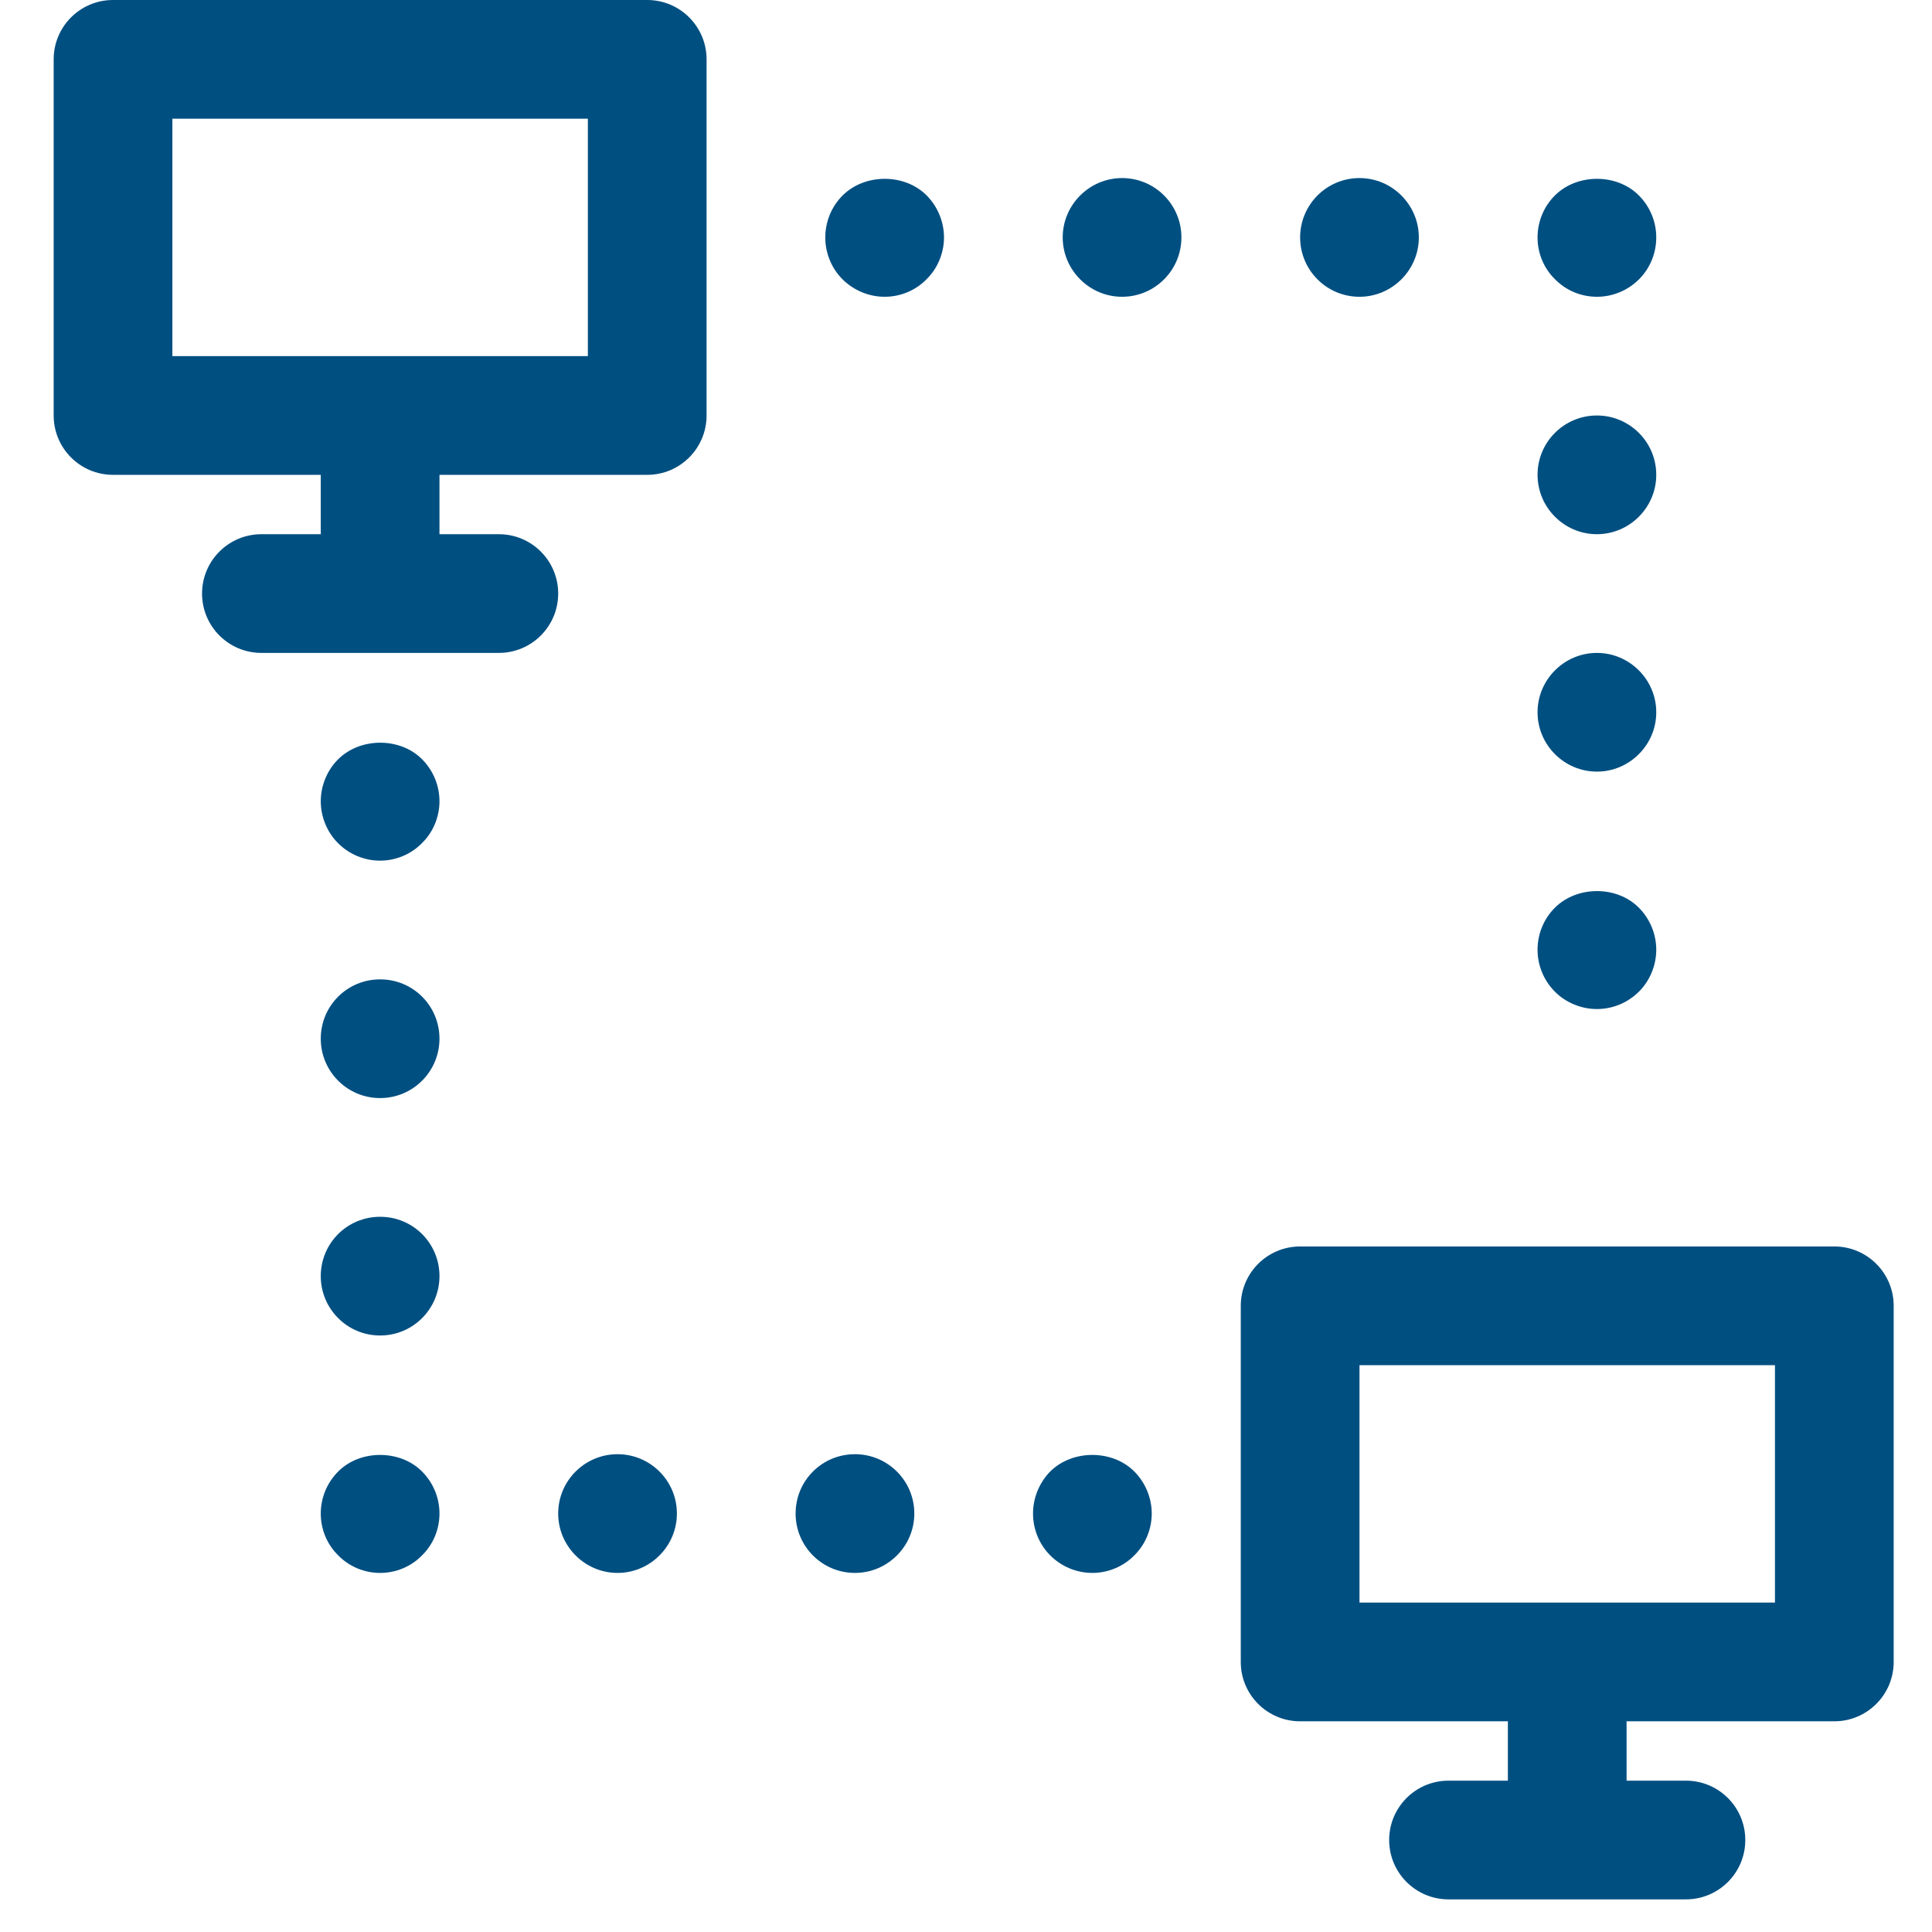 <?xml version="1.0" encoding="UTF-8"?>
<svg width="36px" height="36px" viewBox="0 0 36 36" version="1.1" xmlns="http://www.w3.org/2000/svg" xmlns:xlink="http://www.w3.org/1999/xlink">
    <title>bewirtschaftung_4</title>
    <g id="bewirtschaftung_4" stroke="none" stroke-width="1" fill="none" fill-rule="evenodd">
        <g id="Group-18" transform="translate(1, 0)" fill="#004F81">
            <path d="M24.332,29.862 L32.074,29.862 L32.074,25.438 L24.332,25.438 L24.332,29.862 Z M33.18,23.226 L23.226,23.226 C22.615,23.226 22.12,23.721 22.12,24.332 L22.12,30.968 C22.12,31.579 22.615,32.074 23.226,32.074 L27.097,32.074 L27.097,33.18 L25.991,33.18 C25.38,33.18 24.885,33.675 24.885,34.286 C24.885,34.897 25.38,35.392 25.991,35.392 L30.415,35.392 C31.026,35.392 31.521,34.897 31.521,34.286 C31.521,33.675 31.026,33.18 30.415,33.18 L29.309,33.18 L29.309,32.074 L33.18,32.074 C33.79,32.074 34.286,31.579 34.286,30.968 L34.286,24.332 C34.286,23.721 33.79,23.226 33.18,23.226 L33.18,23.226 Z" id="Fill-1"></path>
            <path d="M2.212,6.636 L9.954,6.636 L9.954,2.212 L2.212,2.212 L2.212,6.636 Z M11.06,0 L1.106,0 C0.495,0 0,0.495 0,1.106 L0,7.742 C0,8.353 0.495,8.848 1.106,8.848 L4.977,8.848 L4.977,9.954 L3.871,9.954 C3.26,9.954 2.765,10.449 2.765,11.06 C2.765,11.671 3.26,12.166 3.871,12.166 L8.295,12.166 C8.906,12.166 9.401,11.671 9.401,11.06 C9.401,10.449 8.906,9.954 8.295,9.954 L7.189,9.954 L7.189,8.848 L11.06,8.848 C11.67,8.848 12.166,8.353 12.166,7.742 L12.166,1.106 C12.166,0.495 11.67,0 11.06,0 L11.06,0 Z" id="Fill-3"></path>
            <path d="M5.298,14.151 C5.093,14.356 4.977,14.644 4.977,14.931 C4.977,15.218 5.093,15.506 5.298,15.71 C5.508,15.921 5.79,16.037 6.083,16.037 C6.371,16.037 6.658,15.921 6.863,15.71 C7.073,15.506 7.189,15.218 7.189,14.931 C7.189,14.638 7.073,14.356 6.863,14.146 C6.454,13.736 5.712,13.736 5.298,14.151" id="Fill-4"></path>
            <path d="M6.083,18.249 C5.469,18.249 4.977,18.742 4.977,19.355 C4.977,19.963 5.469,20.461 6.083,20.461 C6.697,20.461 7.189,19.963 7.189,19.355 C7.189,18.742 6.697,18.249 6.083,18.249" id="Fill-5"></path>
            <path d="M6.083,22.673 C5.469,22.673 4.977,23.166 4.977,23.779 C4.977,24.387 5.469,24.885 6.083,24.885 C6.697,24.885 7.189,24.387 7.189,23.779 C7.189,23.166 6.697,22.673 6.083,22.673" id="Fill-6"></path>
            <path d="M5.303,27.418 C5.093,27.628 4.977,27.91 4.977,28.203 C4.977,28.496 5.093,28.778 5.303,28.983 C5.508,29.193 5.79,29.309 6.083,29.309 C6.376,29.309 6.658,29.193 6.863,28.983 C7.073,28.778 7.189,28.496 7.189,28.203 C7.189,27.91 7.073,27.628 6.863,27.418 C6.453,27.008 5.712,27.008 5.303,27.418" id="Fill-7"></path>
            <path d="M10.507,27.097 C9.899,27.097 9.401,27.589 9.401,28.203 C9.401,28.811 9.899,29.309 10.507,29.309 C11.115,29.309 11.613,28.811 11.613,28.203 C11.613,27.589 11.115,27.097 10.507,27.097" id="Fill-8"></path>
            <path d="M14.931,27.097 C14.317,27.097 13.825,27.589 13.825,28.203 C13.825,28.811 14.317,29.309 14.931,29.309 C15.539,29.309 16.037,28.811 16.037,28.203 C16.037,27.589 15.539,27.097 14.931,27.097" id="Fill-9"></path>
            <path d="M18.57,27.418 C18.365,27.628 18.249,27.91 18.249,28.203 C18.249,28.496 18.365,28.778 18.57,28.983 C18.78,29.193 19.062,29.309 19.355,29.309 C19.642,29.309 19.93,29.193 20.135,28.983 C20.345,28.778 20.461,28.49 20.461,28.203 C20.461,27.915 20.345,27.628 20.135,27.418 C19.725,27.008 18.984,27.008 18.57,27.418" id="Fill-10"></path>
            <path d="M28.756,18.802 C29.049,18.802 29.331,18.686 29.541,18.476 C29.746,18.272 29.862,17.983 29.862,17.696 C29.862,17.408 29.746,17.121 29.535,16.911 C29.126,16.501 28.385,16.501 27.971,16.916 C27.766,17.121 27.65,17.403 27.65,17.696 C27.65,17.989 27.766,18.272 27.976,18.481 C28.181,18.686 28.468,18.802 28.756,18.802" id="Fill-11"></path>
            <path d="M28.756,9.954 C29.364,9.954 29.862,9.456 29.862,8.848 C29.862,8.235 29.364,7.742 28.756,7.742 C28.147,7.742 27.65,8.235 27.65,8.848 C27.65,9.456 28.147,9.954 28.756,9.954" id="Fill-12"></path>
            <path d="M28.756,14.378 C29.364,14.378 29.862,13.88 29.862,13.272 C29.862,12.664 29.364,12.166 28.756,12.166 C28.147,12.166 27.65,12.664 27.65,13.272 C27.65,13.88 28.147,14.378 28.756,14.378" id="Fill-13"></path>
            <path d="M28.756,5.53 C29.049,5.53 29.331,5.414 29.541,5.204 C29.746,5 29.862,4.718 29.862,4.424 C29.862,4.131 29.746,3.849 29.535,3.639 C29.126,3.229 28.385,3.229 27.971,3.644 C27.766,3.849 27.65,4.131 27.65,4.424 C27.65,4.718 27.766,5 27.976,5.204 C28.181,5.414 28.463,5.53 28.756,5.53" id="Fill-14"></path>
            <path d="M19.908,3.318 C19.3,3.318 18.802,3.816 18.802,4.424 C18.802,5.032 19.3,5.53 19.908,5.53 C20.522,5.53 21.014,5.032 21.014,4.424 C21.014,3.816 20.522,3.318 19.908,3.318" id="Fill-15"></path>
            <path d="M24.332,5.53 C24.94,5.53 25.438,5.032 25.438,4.424 C25.438,3.816 24.94,3.318 24.332,3.318 C23.718,3.318 23.226,3.816 23.226,4.424 C23.226,5.032 23.718,5.53 24.332,5.53" id="Fill-16"></path>
            <path d="M14.699,3.644 C14.494,3.849 14.378,4.131 14.378,4.424 C14.378,4.717 14.494,5 14.699,5.204 C14.909,5.414 15.196,5.53 15.484,5.53 C15.777,5.53 16.059,5.414 16.264,5.204 C16.474,5 16.59,4.711 16.59,4.424 C16.59,4.137 16.474,3.849 16.264,3.639 C15.854,3.229 15.113,3.229 14.699,3.644" id="Fill-17"></path>
        </g>
    </g>
</svg>